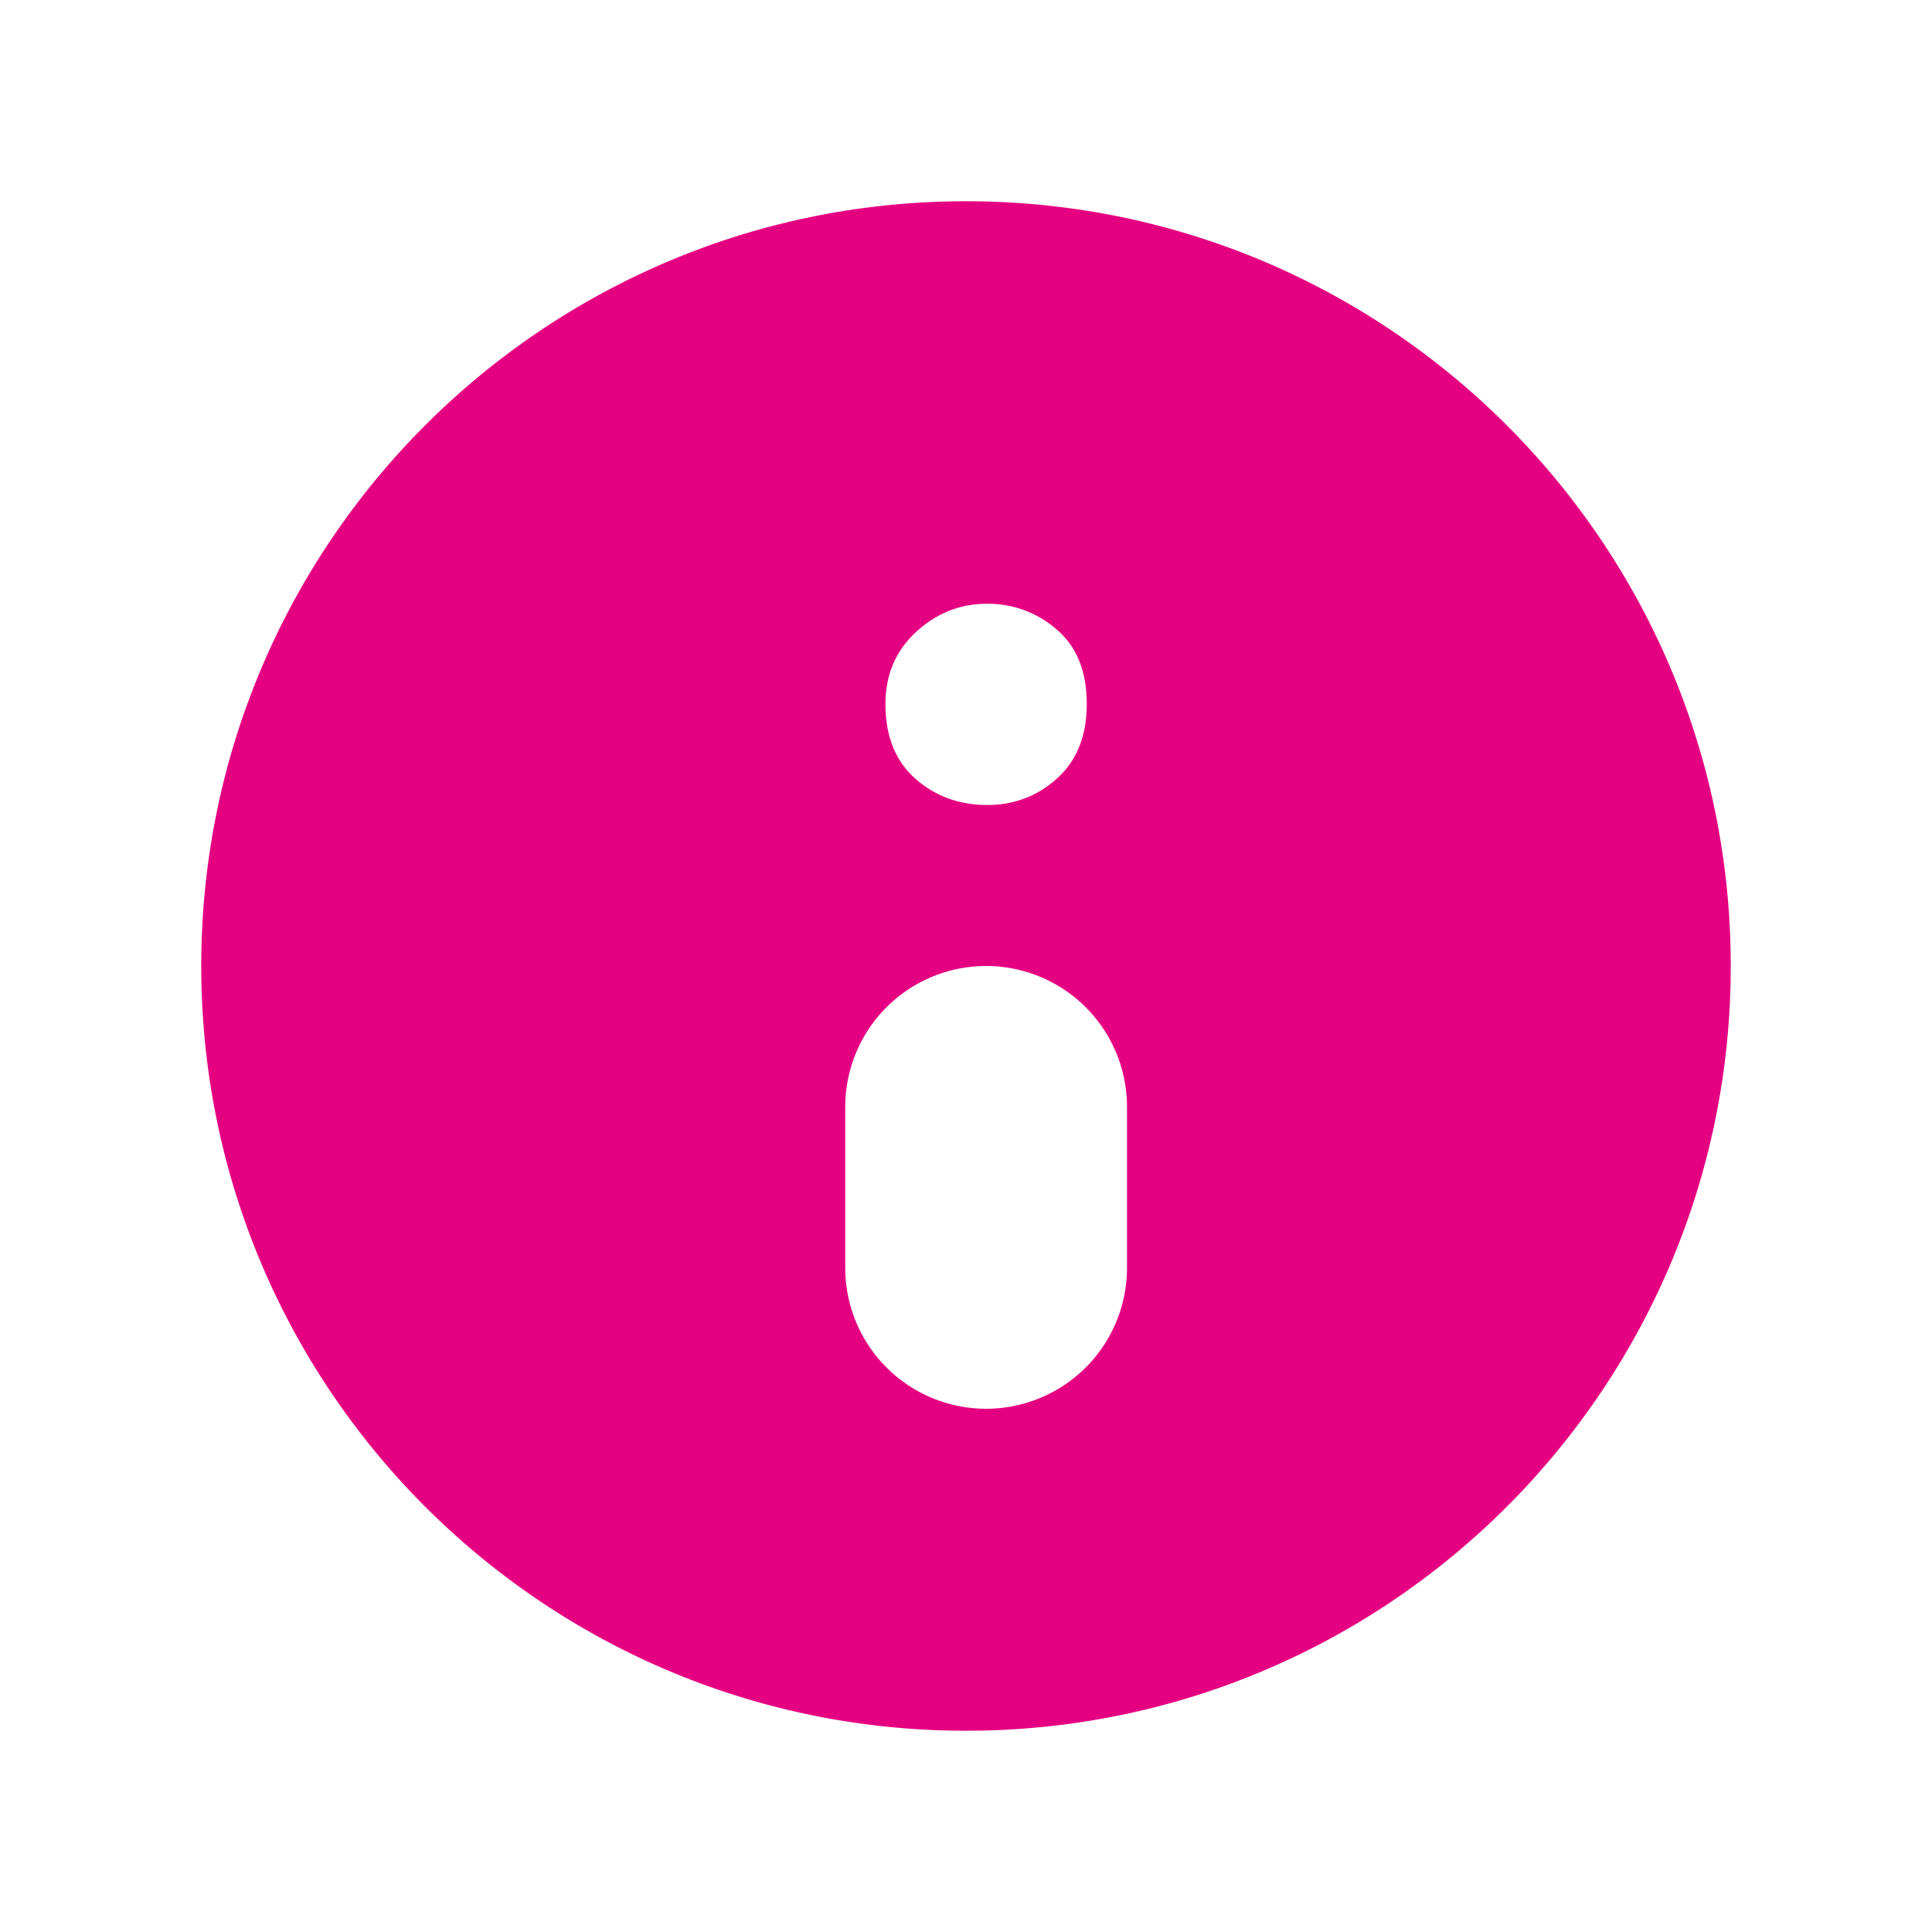 <svg xmlns="http://www.w3.org/2000/svg" width="48" height="48" viewBox="0 0 48 48">
    <path fill="#E50081" fill-rule="evenodd" d="M24 43C13.507 43 5 34.493 5 24S13.507 5 24 5s19 8.507 19 19-8.507 19-19 19zm.527-23c.672 0 1.252-.222 1.74-.665.489-.443.733-1.058.733-1.844 0-.812-.25-1.43-.75-1.854A2.586 2.586 0 0 0 24.526 15c-.671 0-1.26.234-1.767.702-.507.468-.76 1.065-.76 1.789 0 .799.247 1.417.742 1.854.494.437 1.09.655 1.785.655zm-.027 4a3.5 3.5 0 0 0-3.5 3.5v4a3.5 3.5 0 0 0 7 0v-4a3.5 3.5 0 0 0-3.5-3.5z"/>
</svg>
